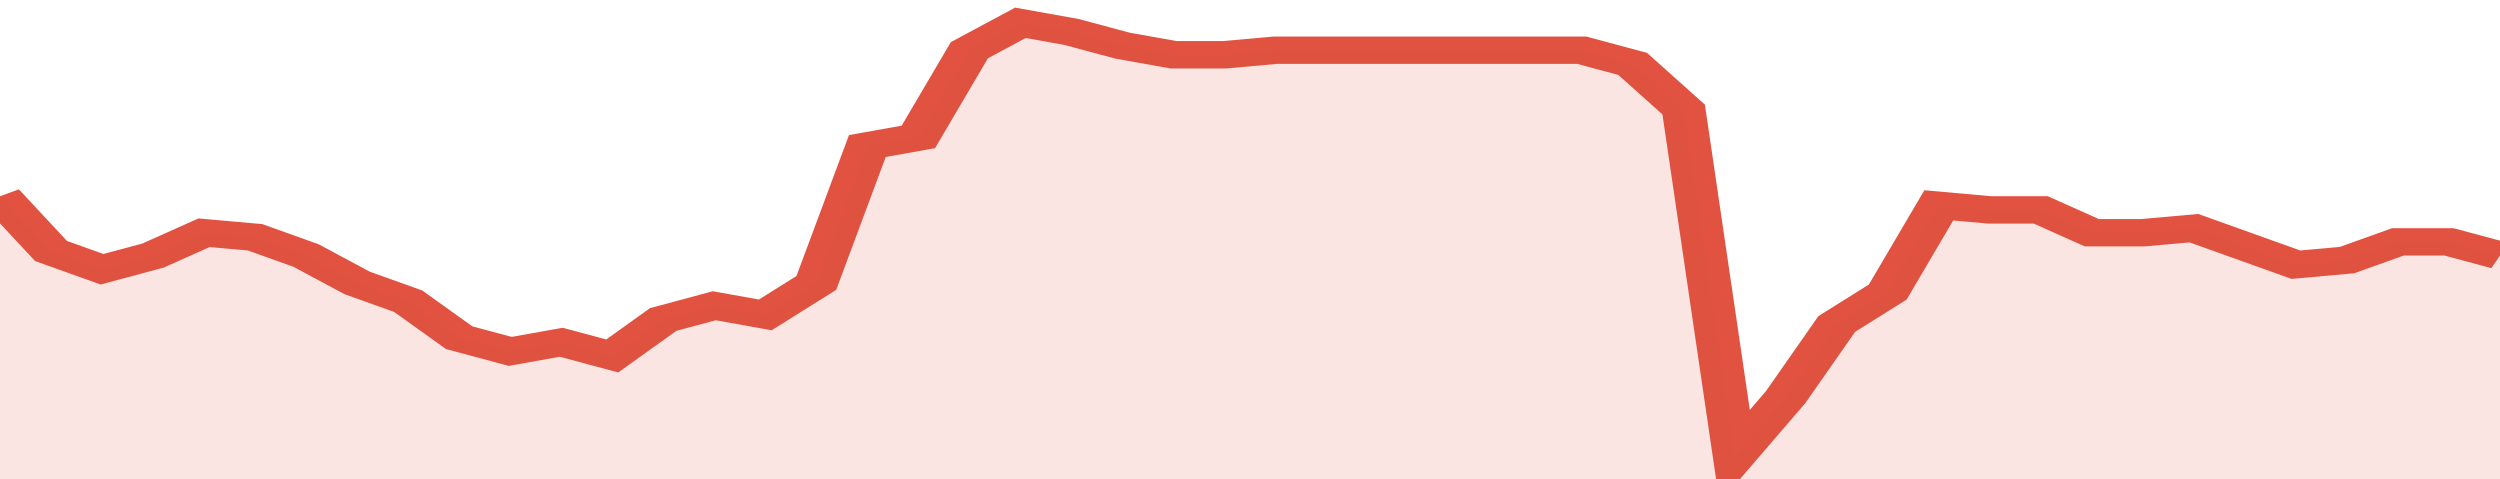 <svg xmlns="http://www.w3.org/2000/svg" viewBox="0 0 343 105" width="120" height="23" preserveAspectRatio="none">
				 <polyline fill="none" stroke="#E15241" stroke-width="6" points="0, 43 7, 55 14, 59 21, 56 28, 51 35, 52 42, 56 49, 62 56, 66 63, 74 70, 77 77, 75 84, 78 91, 70 98, 67 105, 69 112, 62 119, 32 126, 30 133, 11 140, 5 147, 7 154, 10 161, 12 168, 12 175, 11 182, 11 189, 11 196, 11 203, 11 210, 11 217, 11 224, 14 231, 24 238, 100 245, 87 252, 71 259, 64 266, 45 273, 46 280, 46 287, 51 294, 51 301, 50 308, 54 315, 58 322, 57 329, 53 336, 53 343, 56 343, 56 "> </polyline>
				 <polygon fill="#E15241" opacity="0.15" points="0, 105 0, 43 7, 55 14, 59 21, 56 28, 51 35, 52 42, 56 49, 62 56, 66 63, 74 70, 77 77, 75 84, 78 91, 70 98, 67 105, 69 112, 62 119, 32 126, 30 133, 11 140, 5 147, 7 154, 10 161, 12 168, 12 175, 11 182, 11 189, 11 196, 11 203, 11 210, 11 217, 11 224, 14 231, 24 238, 100 245, 87 252, 71 259, 64 266, 45 273, 46 280, 46 287, 51 294, 51 301, 50 308, 54 315, 58 322, 57 329, 53 336, 53 343, 56 343, 105 "></polygon>
			</svg>